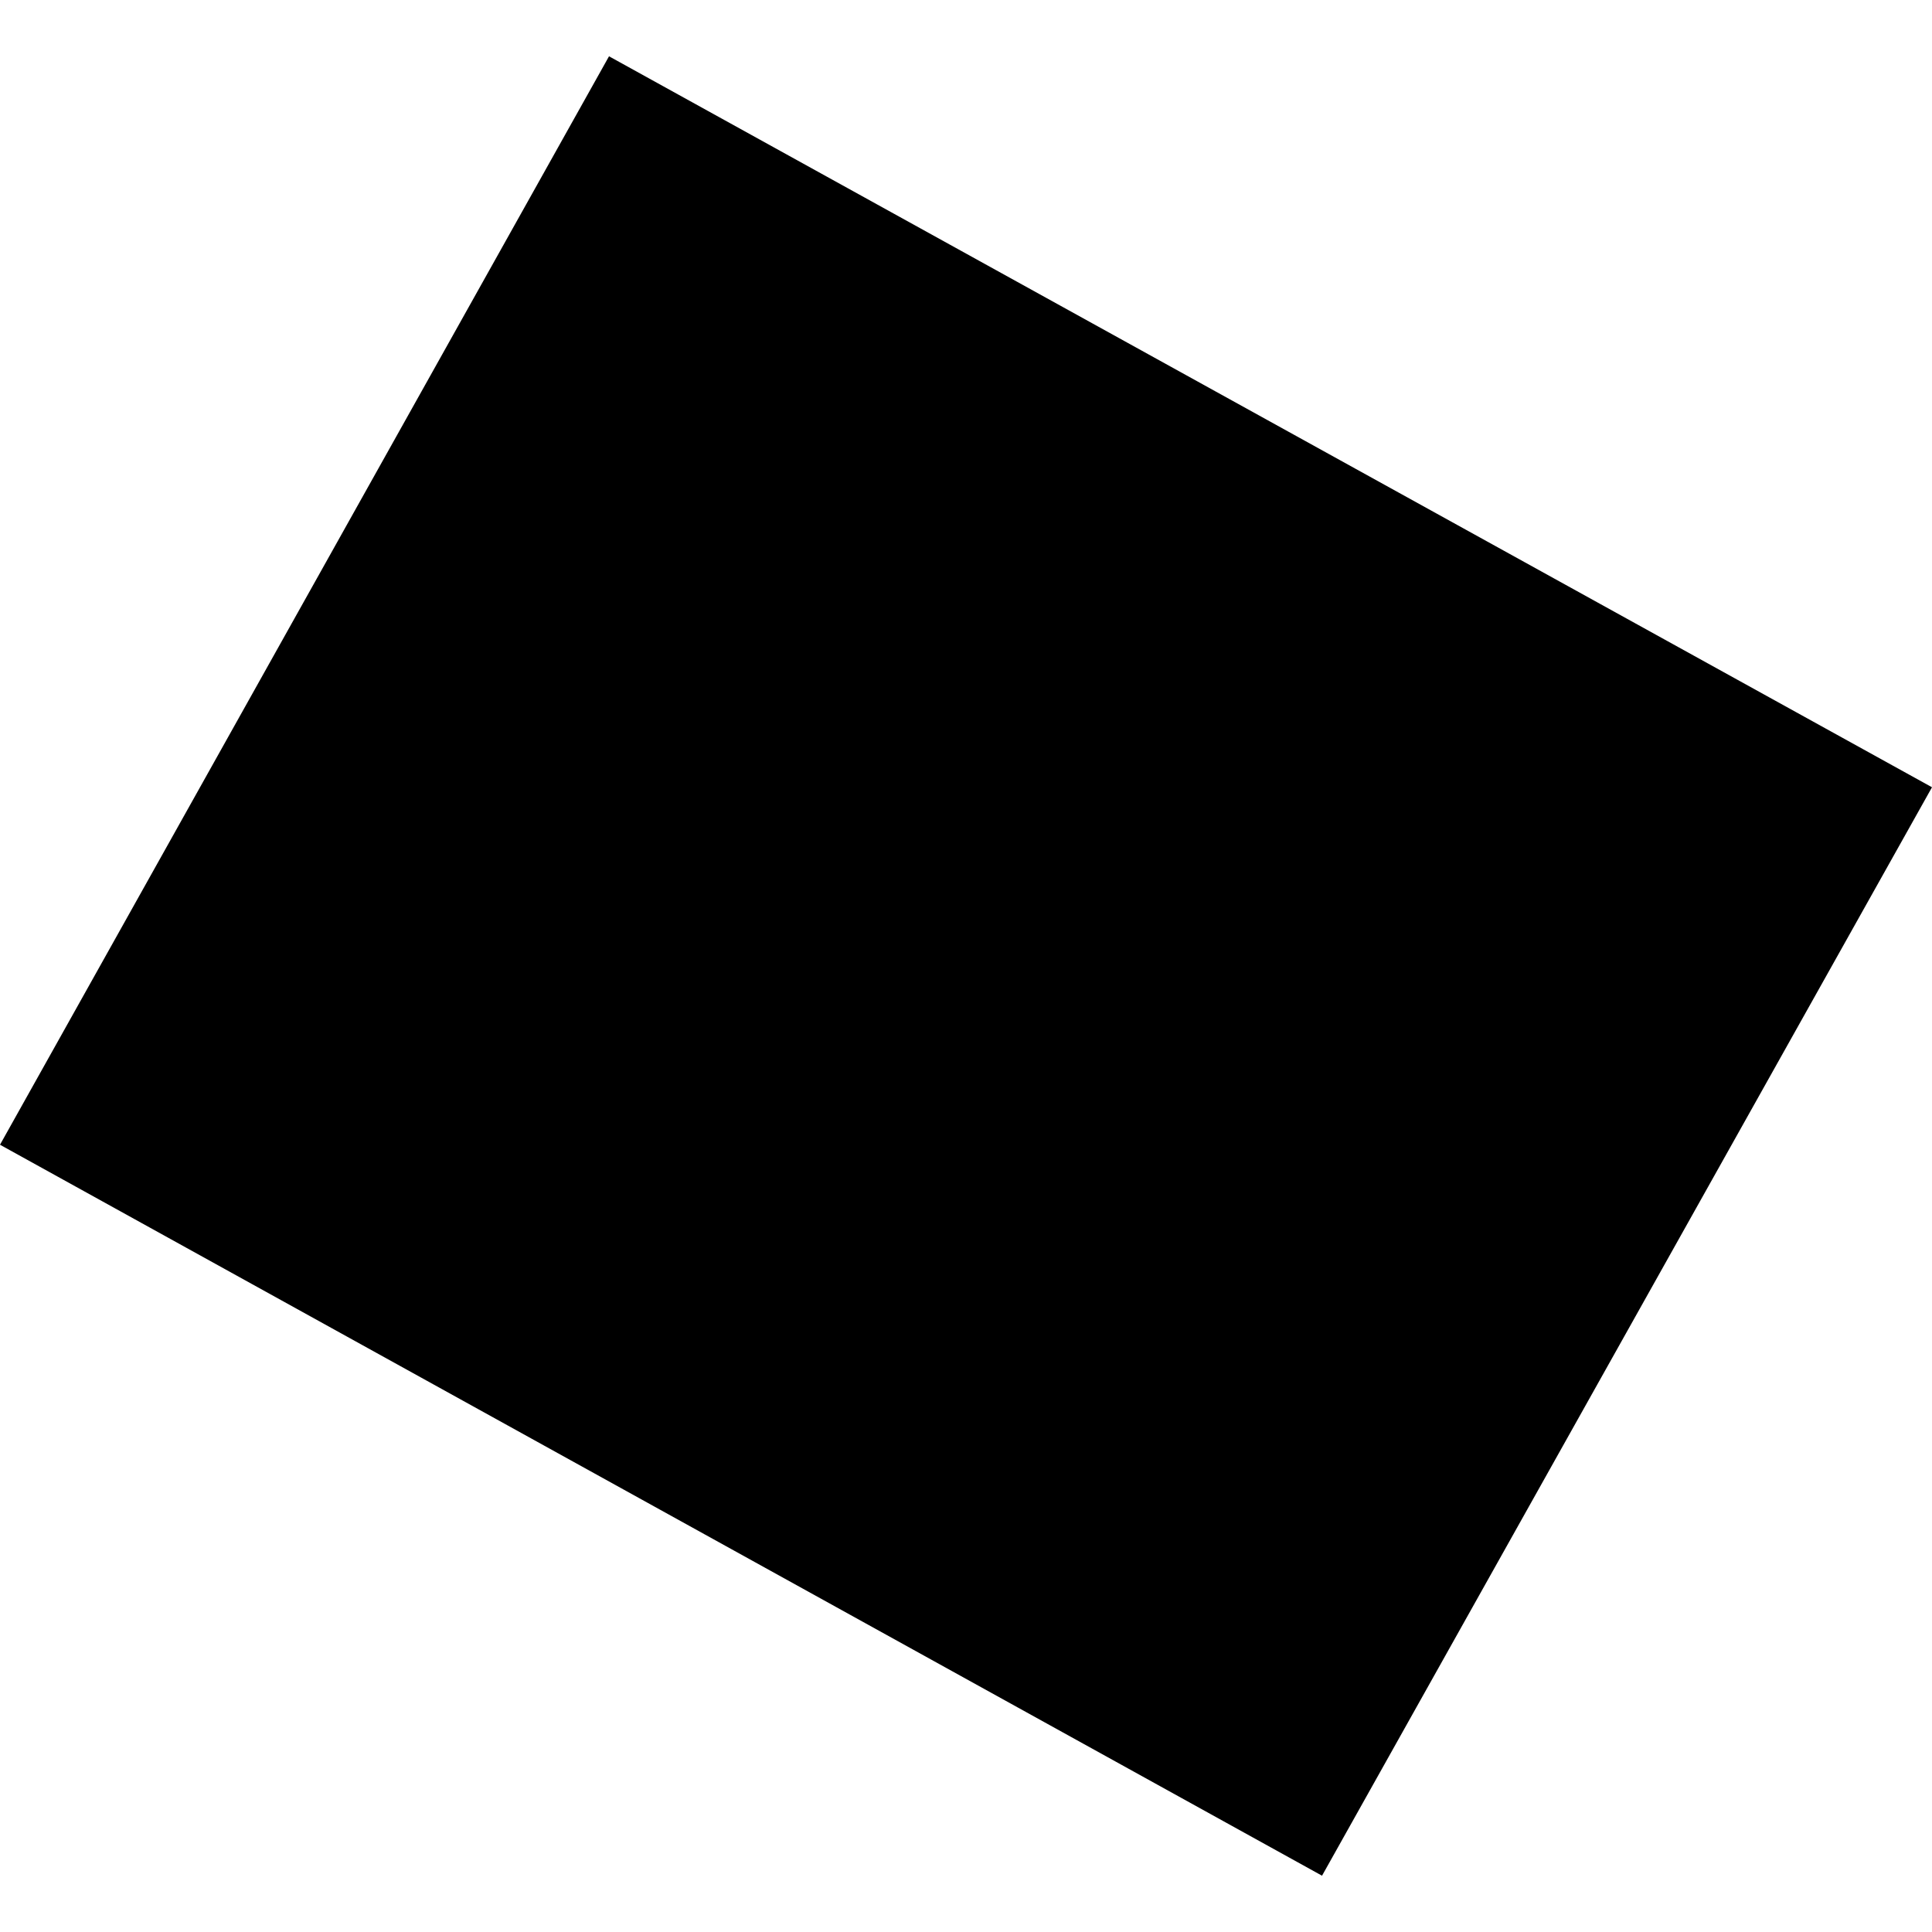 <?xml version="1.0" encoding="utf-8" standalone="no"?>
<!DOCTYPE svg PUBLIC "-//W3C//DTD SVG 1.1//EN"
  "http://www.w3.org/Graphics/SVG/1.1/DTD/svg11.dtd">
<!-- Created with matplotlib (https://matplotlib.org/) -->
<svg height="288pt" version="1.1" viewBox="0 0 288 288" width="288pt" xmlns="http://www.w3.org/2000/svg" xmlns:xlink="http://www.w3.org/1999/xlink">
 <defs>
  <style type="text/css">
*{stroke-linecap:butt;stroke-linejoin:round;}
  </style>
 </defs>
 <g id="figure_1">
  <g id="patch_1">
   <path d="M 0 288 
L 288 288 
L 288 0 
L 0 0 
z
" style="fill:none;opacity:0;"/>
  </g>
  <g id="axes_1">
   <g id="PatchCollection_1">
    <path clip-path="url(#p589434342f)" d="M 90.785 8.392 
L 0 170.644 
L 197.073 279.608 
L 288 117.356 
L 90.785 8.392 
"/>
   </g>
  </g>
 </g>
 <defs>
  <clipPath id="p589434342f">
   <rect height="271.215" width="288" x="0" y="8.392"/>
  </clipPath>
 </defs>
</svg>
